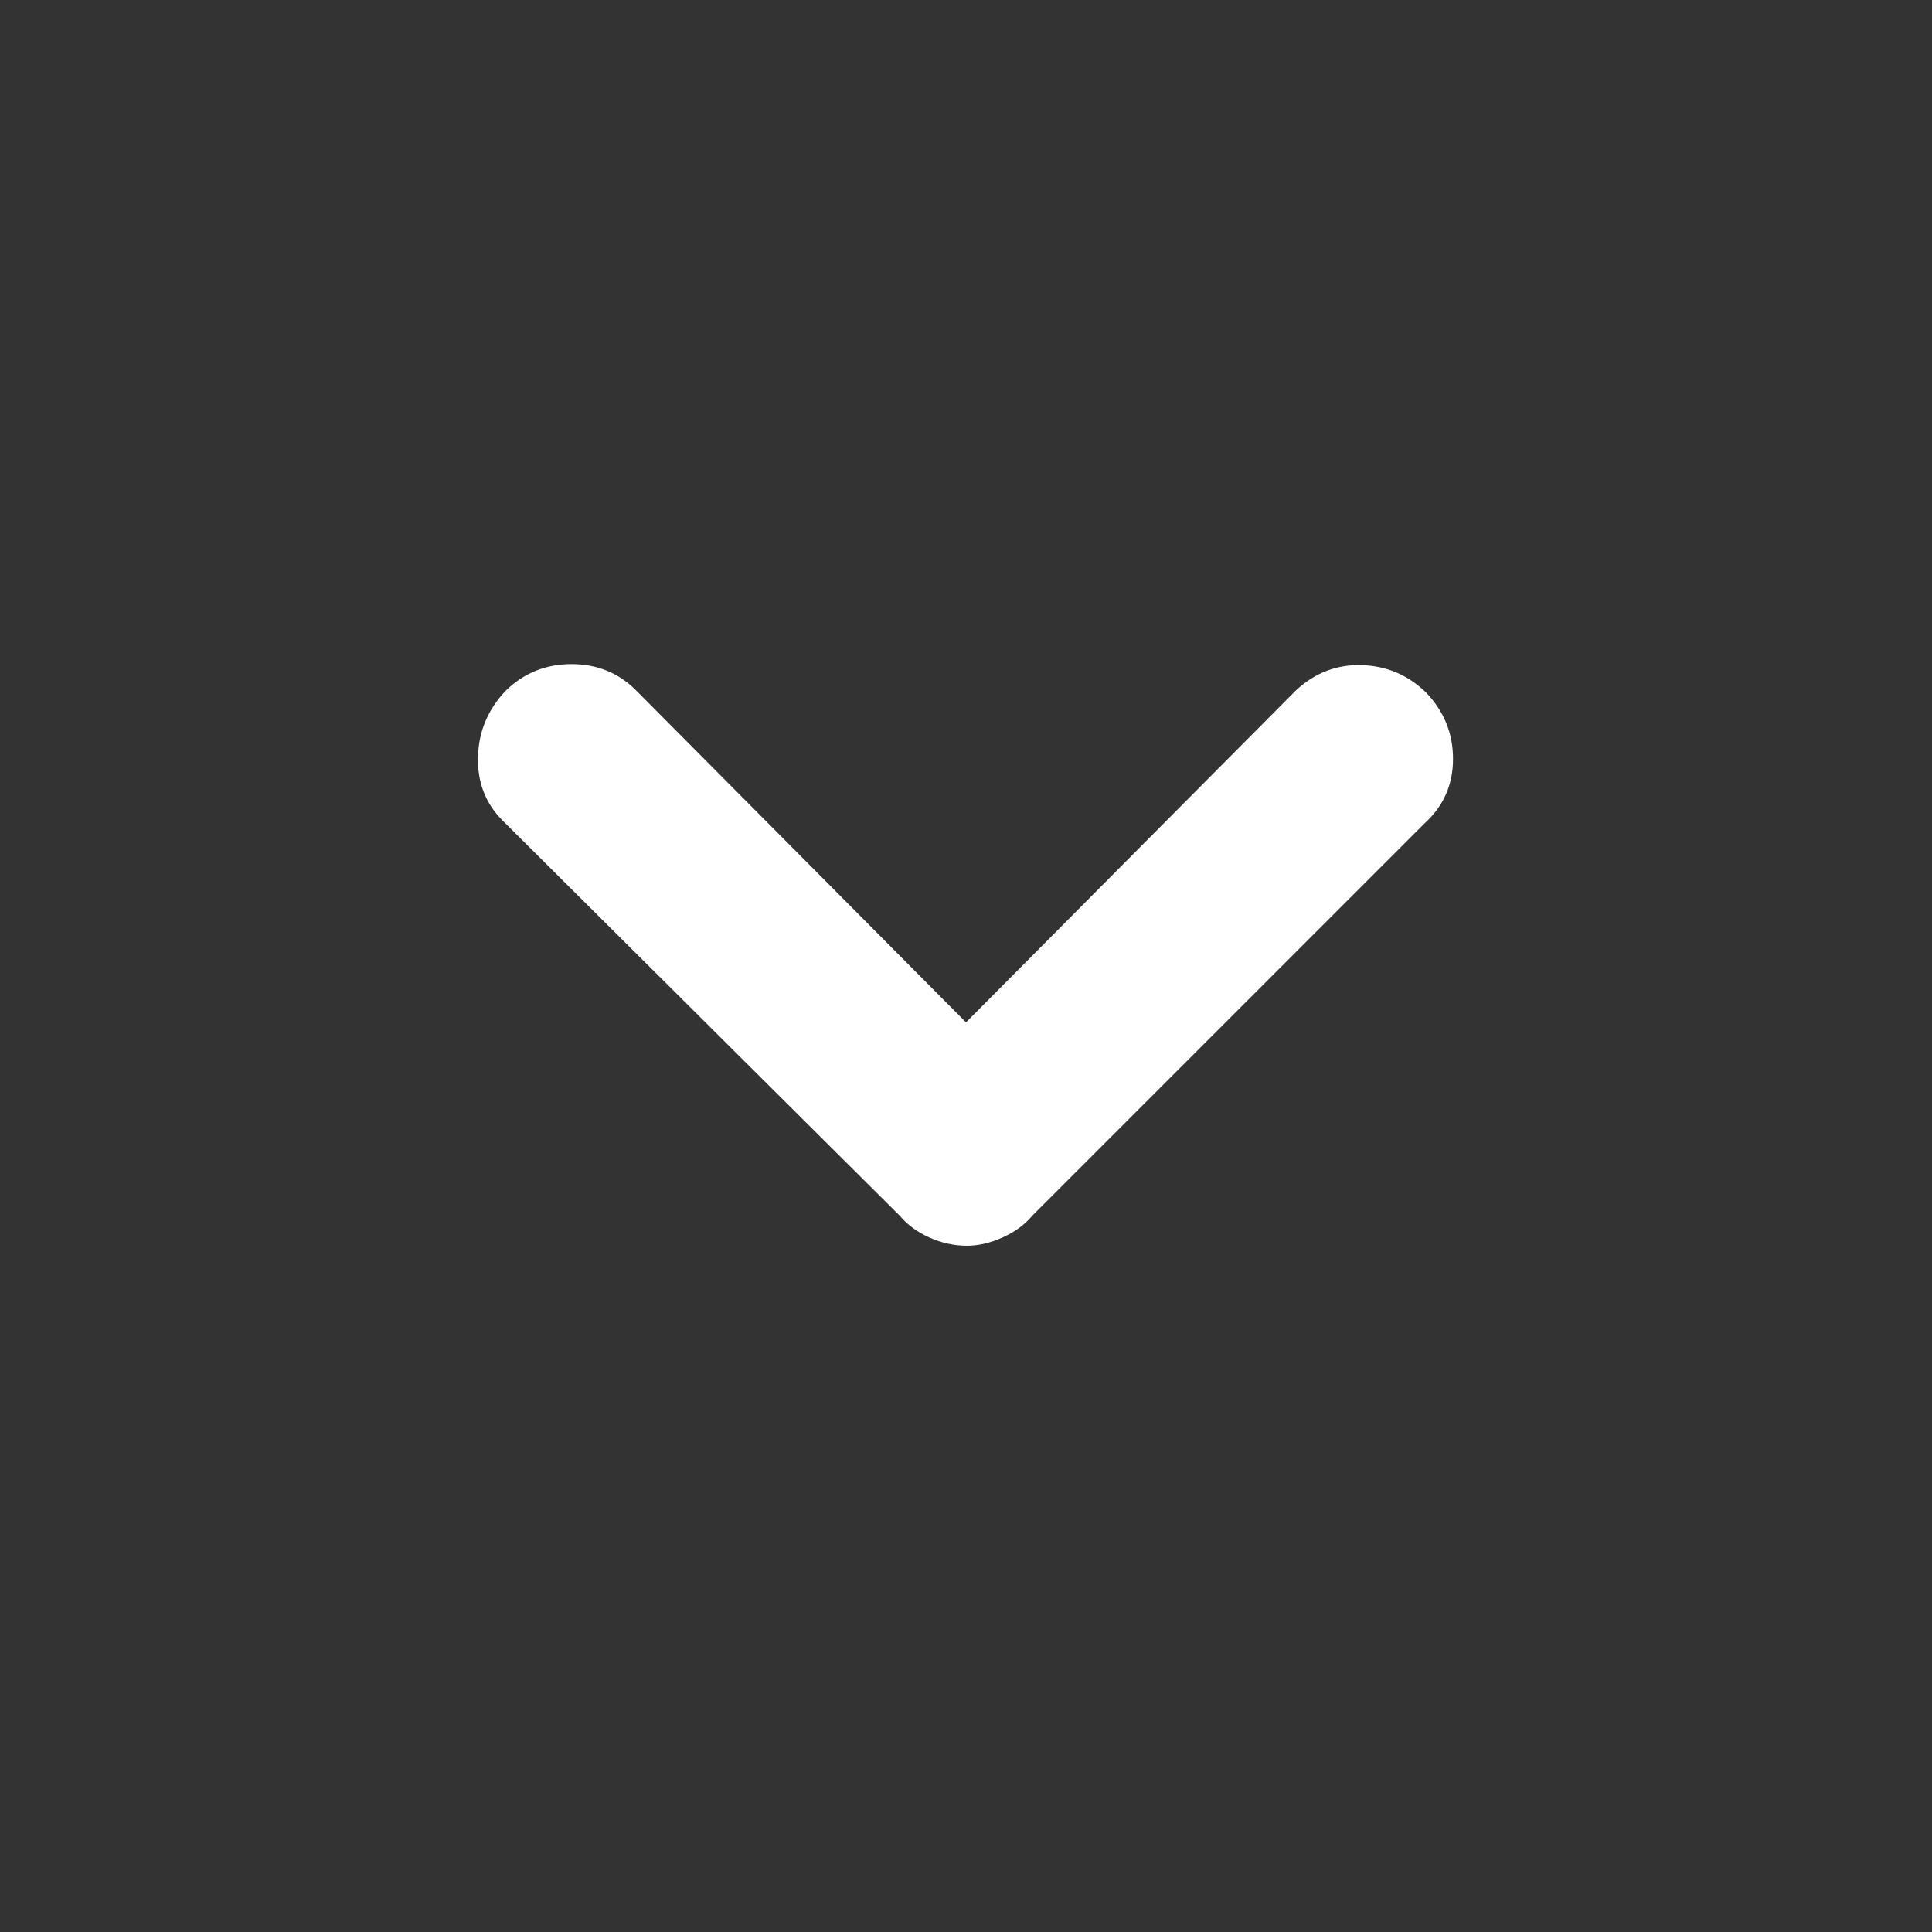 <svg xmlns="http://www.w3.org/2000/svg" height="48px" viewBox="0 -960 960 960" width="48px" fill="#fff"><rect x="0" y="-960" width="960" height="960" fill="#333333" stroke="none"/><path d="M480.44-341q-9.44 0-18.54-4.05-9.1-4.04-14.9-10.95L250-552q-13-12.8-12.5-31.9.5-19.1 14-33.1 13.5-13 32.5-13t32 13l164 165 164-165q14.04-13 32.52-12.5Q695-629 708.5-616q13.5 14 13.5 33.1T708-551L513-356q-5.83 6.91-14.97 10.95-9.14 4.05-17.59 4.05Z"/></svg>